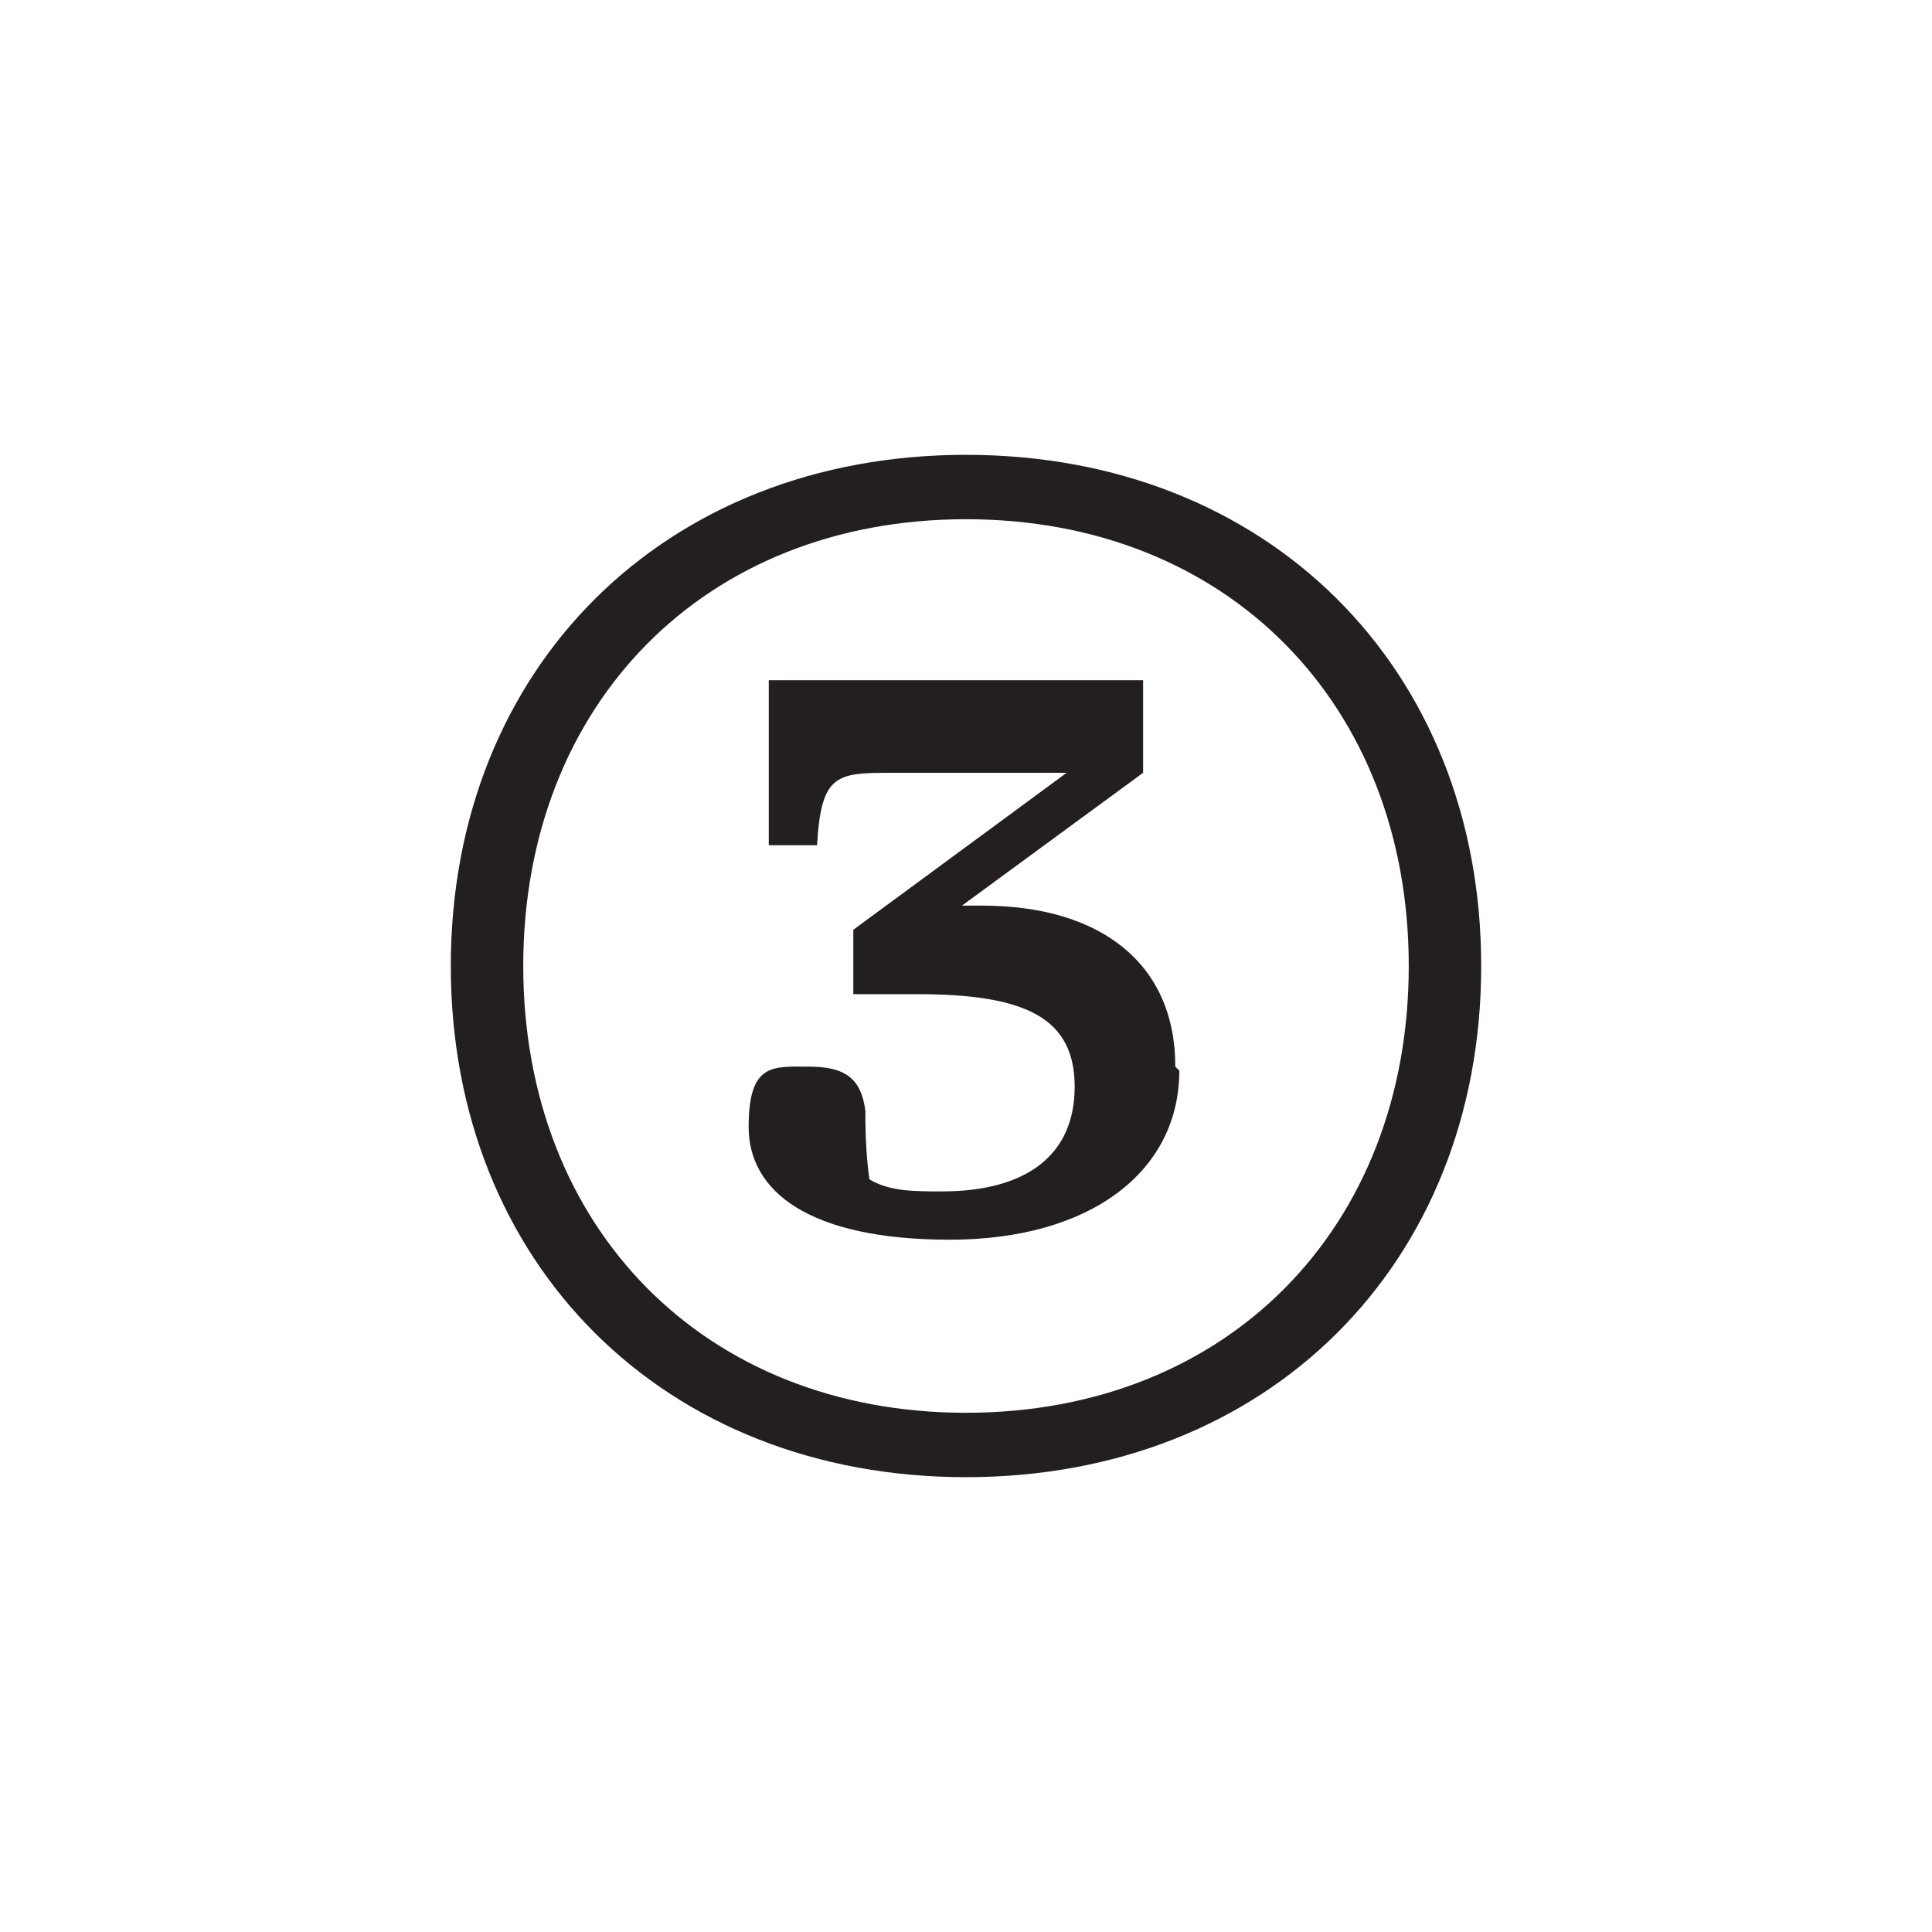 <svg id="Layer_1" xmlns="http://www.w3.org/2000/svg" baseProfile="tiny" version="1.2" viewBox="0 0 96 96">
  <!-- Generator: Adobe Illustrator 29.5.1, SVG Export Plug-In . SVG Version: 2.1.0 Build 141)  -->
  <g id="Layer_11" data-name="Layer_1">
    <path d="M22.4,48c0-14.8,10.6-25.4,25.6-25.4s25.6,10.6,25.6,25.4-10.6,25.4-25.6,25.4-25.6-10.6-25.6-25.4ZM70,48c0-13-9-22.2-22-22.2s-22,9.2-22,22.2,9,22.2,22,22.2,22-9.2,22-22.2ZM58.6,53.2c0,5-4.4,8.4-11.4,8.4s-10-2.4-10-5.6,1.2-3,3-3,2.6.6,2.8,2.2c0,.6,0,2,.2,3.4,1,.6,2.2.6,3.6.6,4.2,0,6.6-1.8,6.6-5.2s-2.4-4.6-7.8-4.6-2.2,0-3.2,0v-3.2l10.6-7.8h-8.6c-2.8,0-3.6,0-3.8,3.6h-2.4v-8.2h18.6v4.6l-9,6.6h1c5.8,0,9.6,2.8,9.6,8l.2.2Z" fill="#231f20"/>
  </g>
</svg>